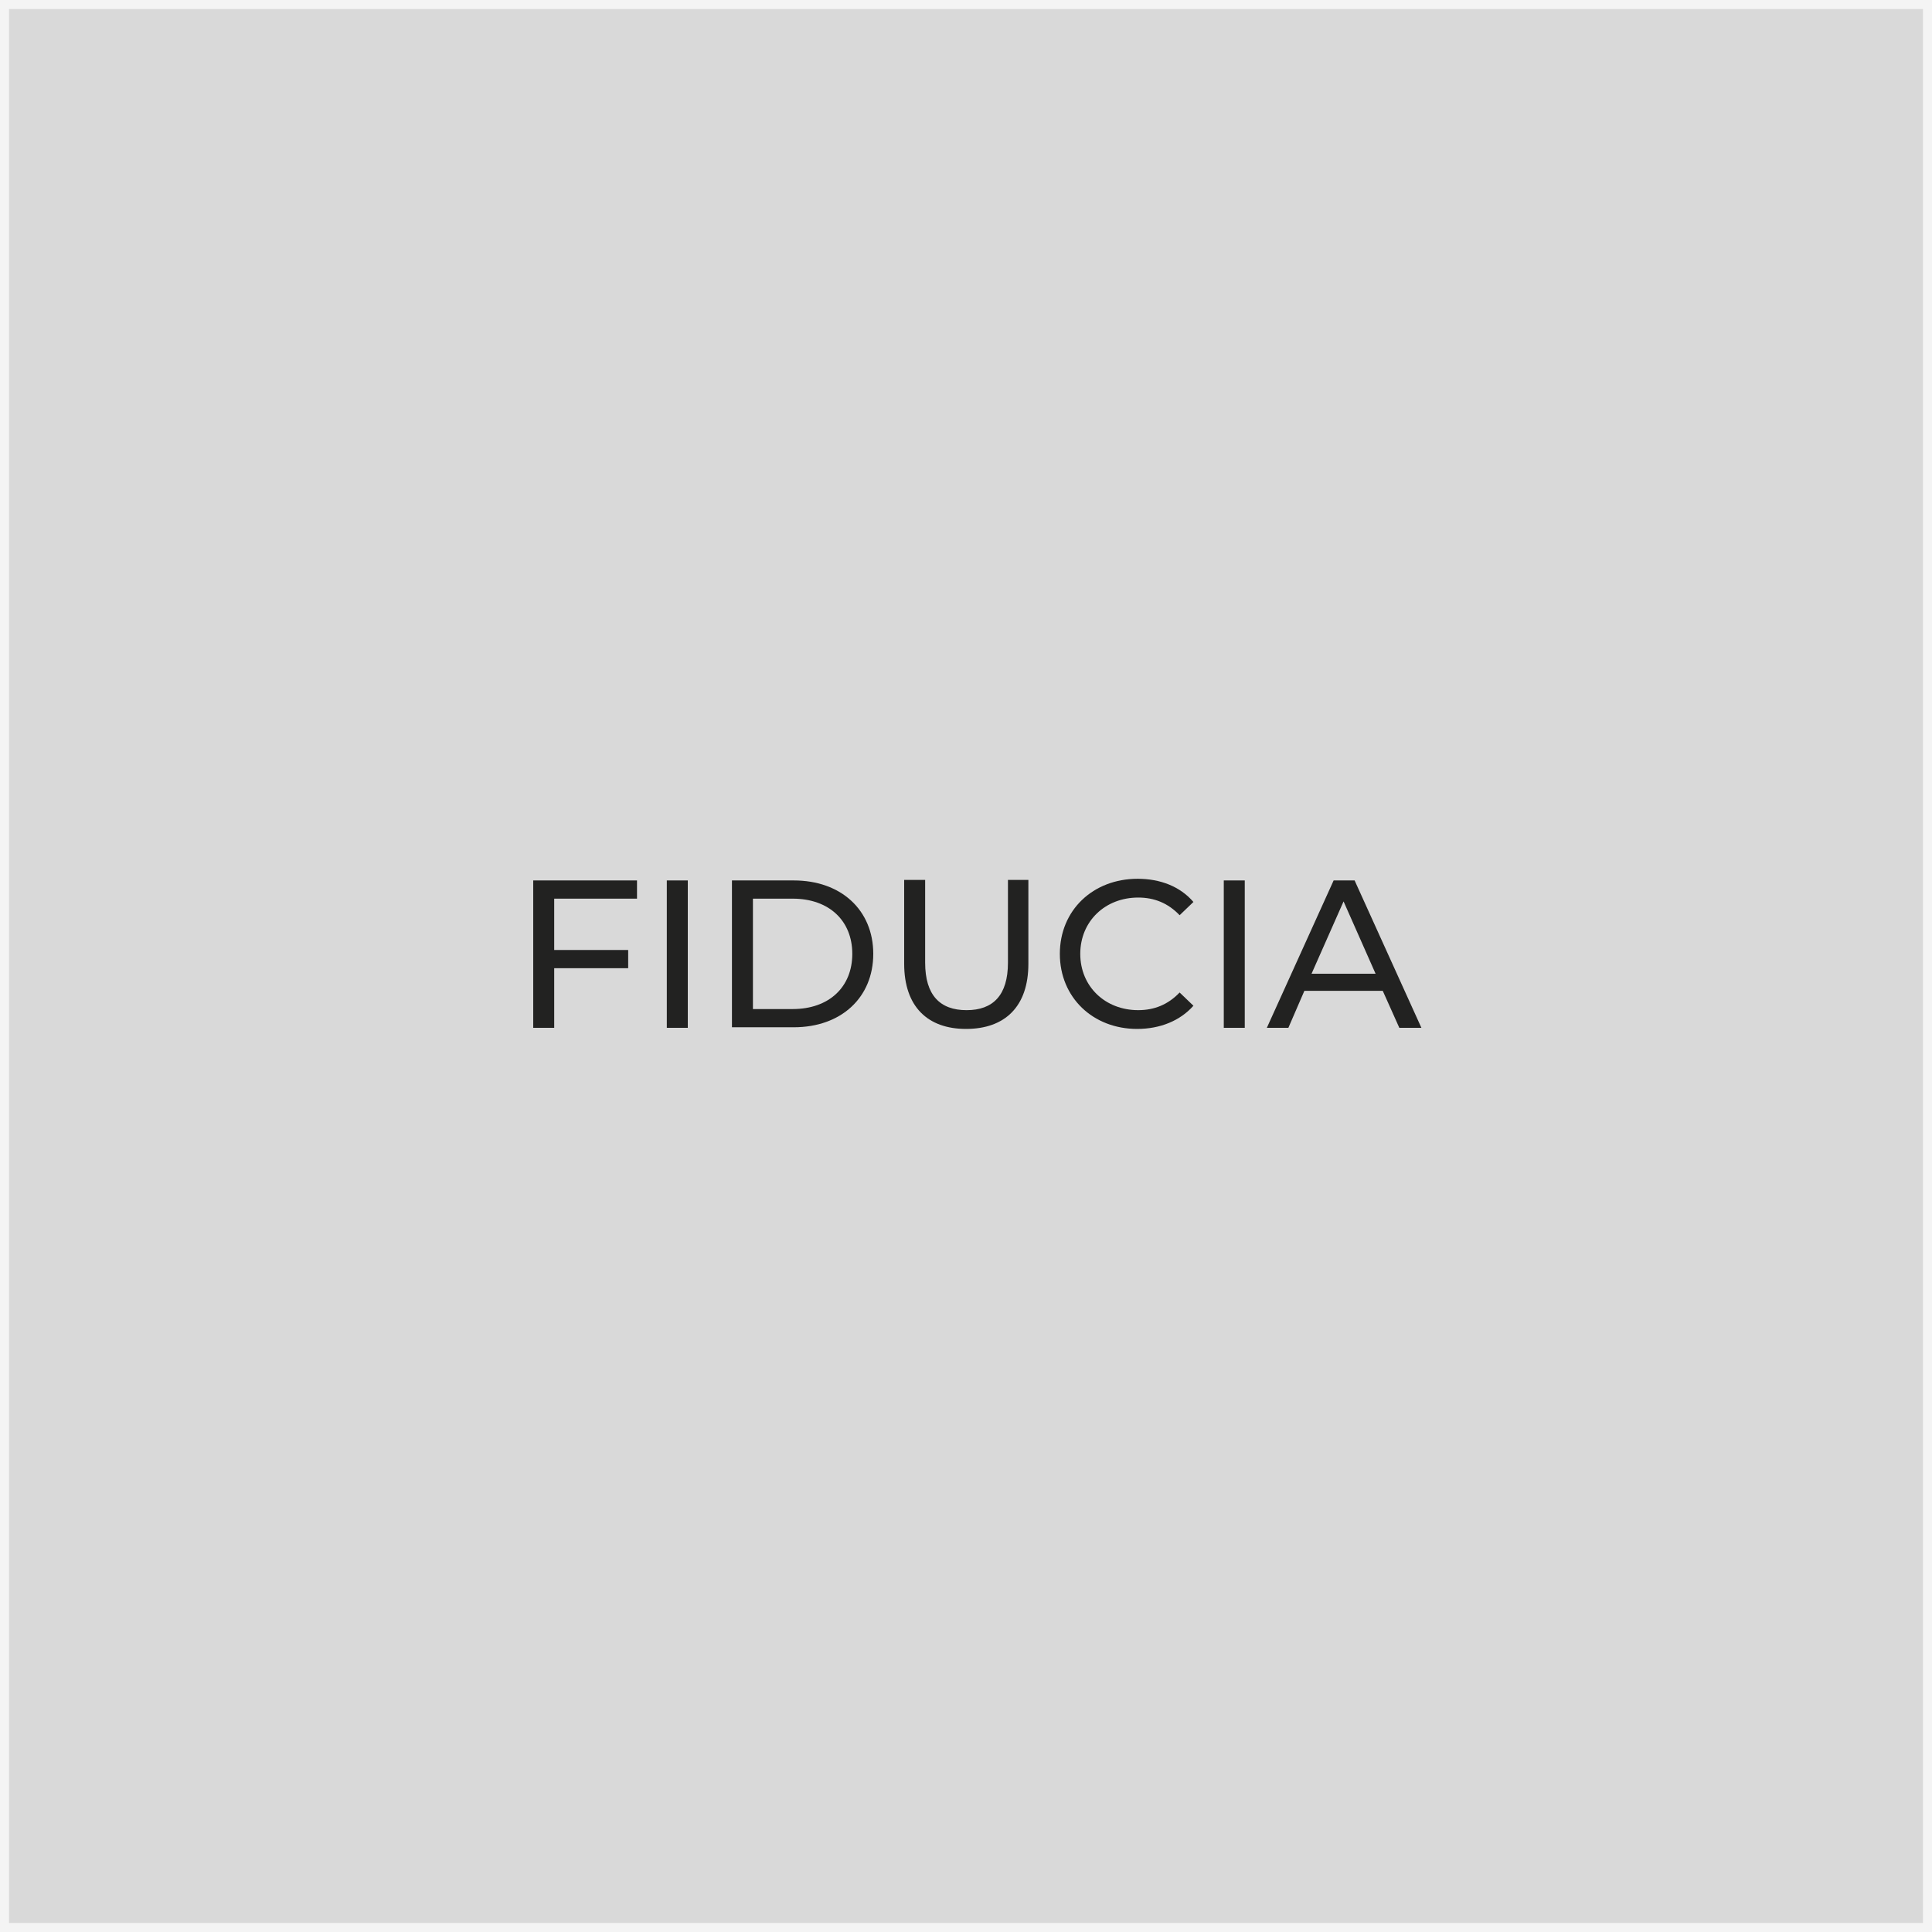 <?xml version="1.0" encoding="utf-8"?>
<!-- Generator: Adobe Illustrator 24.3.0, SVG Export Plug-In . SVG Version: 6.00 Build 0)  -->
<svg version="1.1" id="Livello_1" xmlns="http://www.w3.org/2000/svg" xmlns:xlink="http://www.w3.org/1999/xlink" x="0px" y="0px"
	 viewBox="0 0 350 350" style="enable-background:new 0 0 350 350;" xml:space="preserve">
<rect x="0" y="0" width="350" height="350" fill="#808080" stroke="none"/>
<style type="text/css">
	.st0{opacity:0.7;fill:#FFFFFF;stroke:#FFFFFF;stroke-width:3.266;stroke-miterlimit:10;enable-background:new    ;}
	.st1{enable-background:new    ;}
	.st2{fill:#222221;}
</style>
<g id="categorie">
	<rect class="st0" width="350" height="350"/>
	<g class="st1">
		<path class="st2" d="M100.4,162.8v9.3h13.4v3.3h-13.4v10.8h-3.8v-26.7h18.8v3.3H100.4z"/>
		<path class="st2" d="M120.8,159.5h3.8v26.7h-3.8V159.5z"/>
		<path class="st2" d="M132.6,159.5h11.2c8.6,0,14.4,5.4,14.4,13.3c0,7.9-5.8,13.3-14.4,13.3h-11.2V159.5z M143.6,182.8
			c6.6,0,10.8-4,10.8-10c0-6-4.2-10-10.8-10h-7.2v20H143.6z"/>
		<path class="st2" d="M163.8,174.6v-15.2h3.8v15c0,5.9,2.7,8.6,7.5,8.6s7.5-2.7,7.5-8.6v-15h3.7v15.2c0,7.7-4.2,11.8-11.3,11.8
			C168.1,186.4,163.8,182.4,163.8,174.6z"/>
		<path class="st2" d="M192,172.8c0-7.9,6-13.6,14.1-13.6c4.1,0,7.7,1.4,10.1,4.2l-2.5,2.4c-2.1-2.2-4.6-3.2-7.5-3.2
			c-6,0-10.5,4.3-10.5,10.2c0,5.9,4.5,10.2,10.5,10.2c2.9,0,5.4-1,7.5-3.2l2.5,2.4c-2.4,2.7-6,4.2-10.2,4.2
			C198,186.4,192,180.7,192,172.8z"/>
		<path class="st2" d="M221.7,159.5h3.8v26.7h-3.8V159.5z"/>
		<path class="st2" d="M250.5,179.5h-14.2l-2.9,6.7h-3.9l12.1-26.7h3.8l12.1,26.7h-4L250.5,179.5z M249.2,176.4l-5.8-13.1l-5.8,13.1
			H249.2z"/>
	</g>
</g>
</svg>
